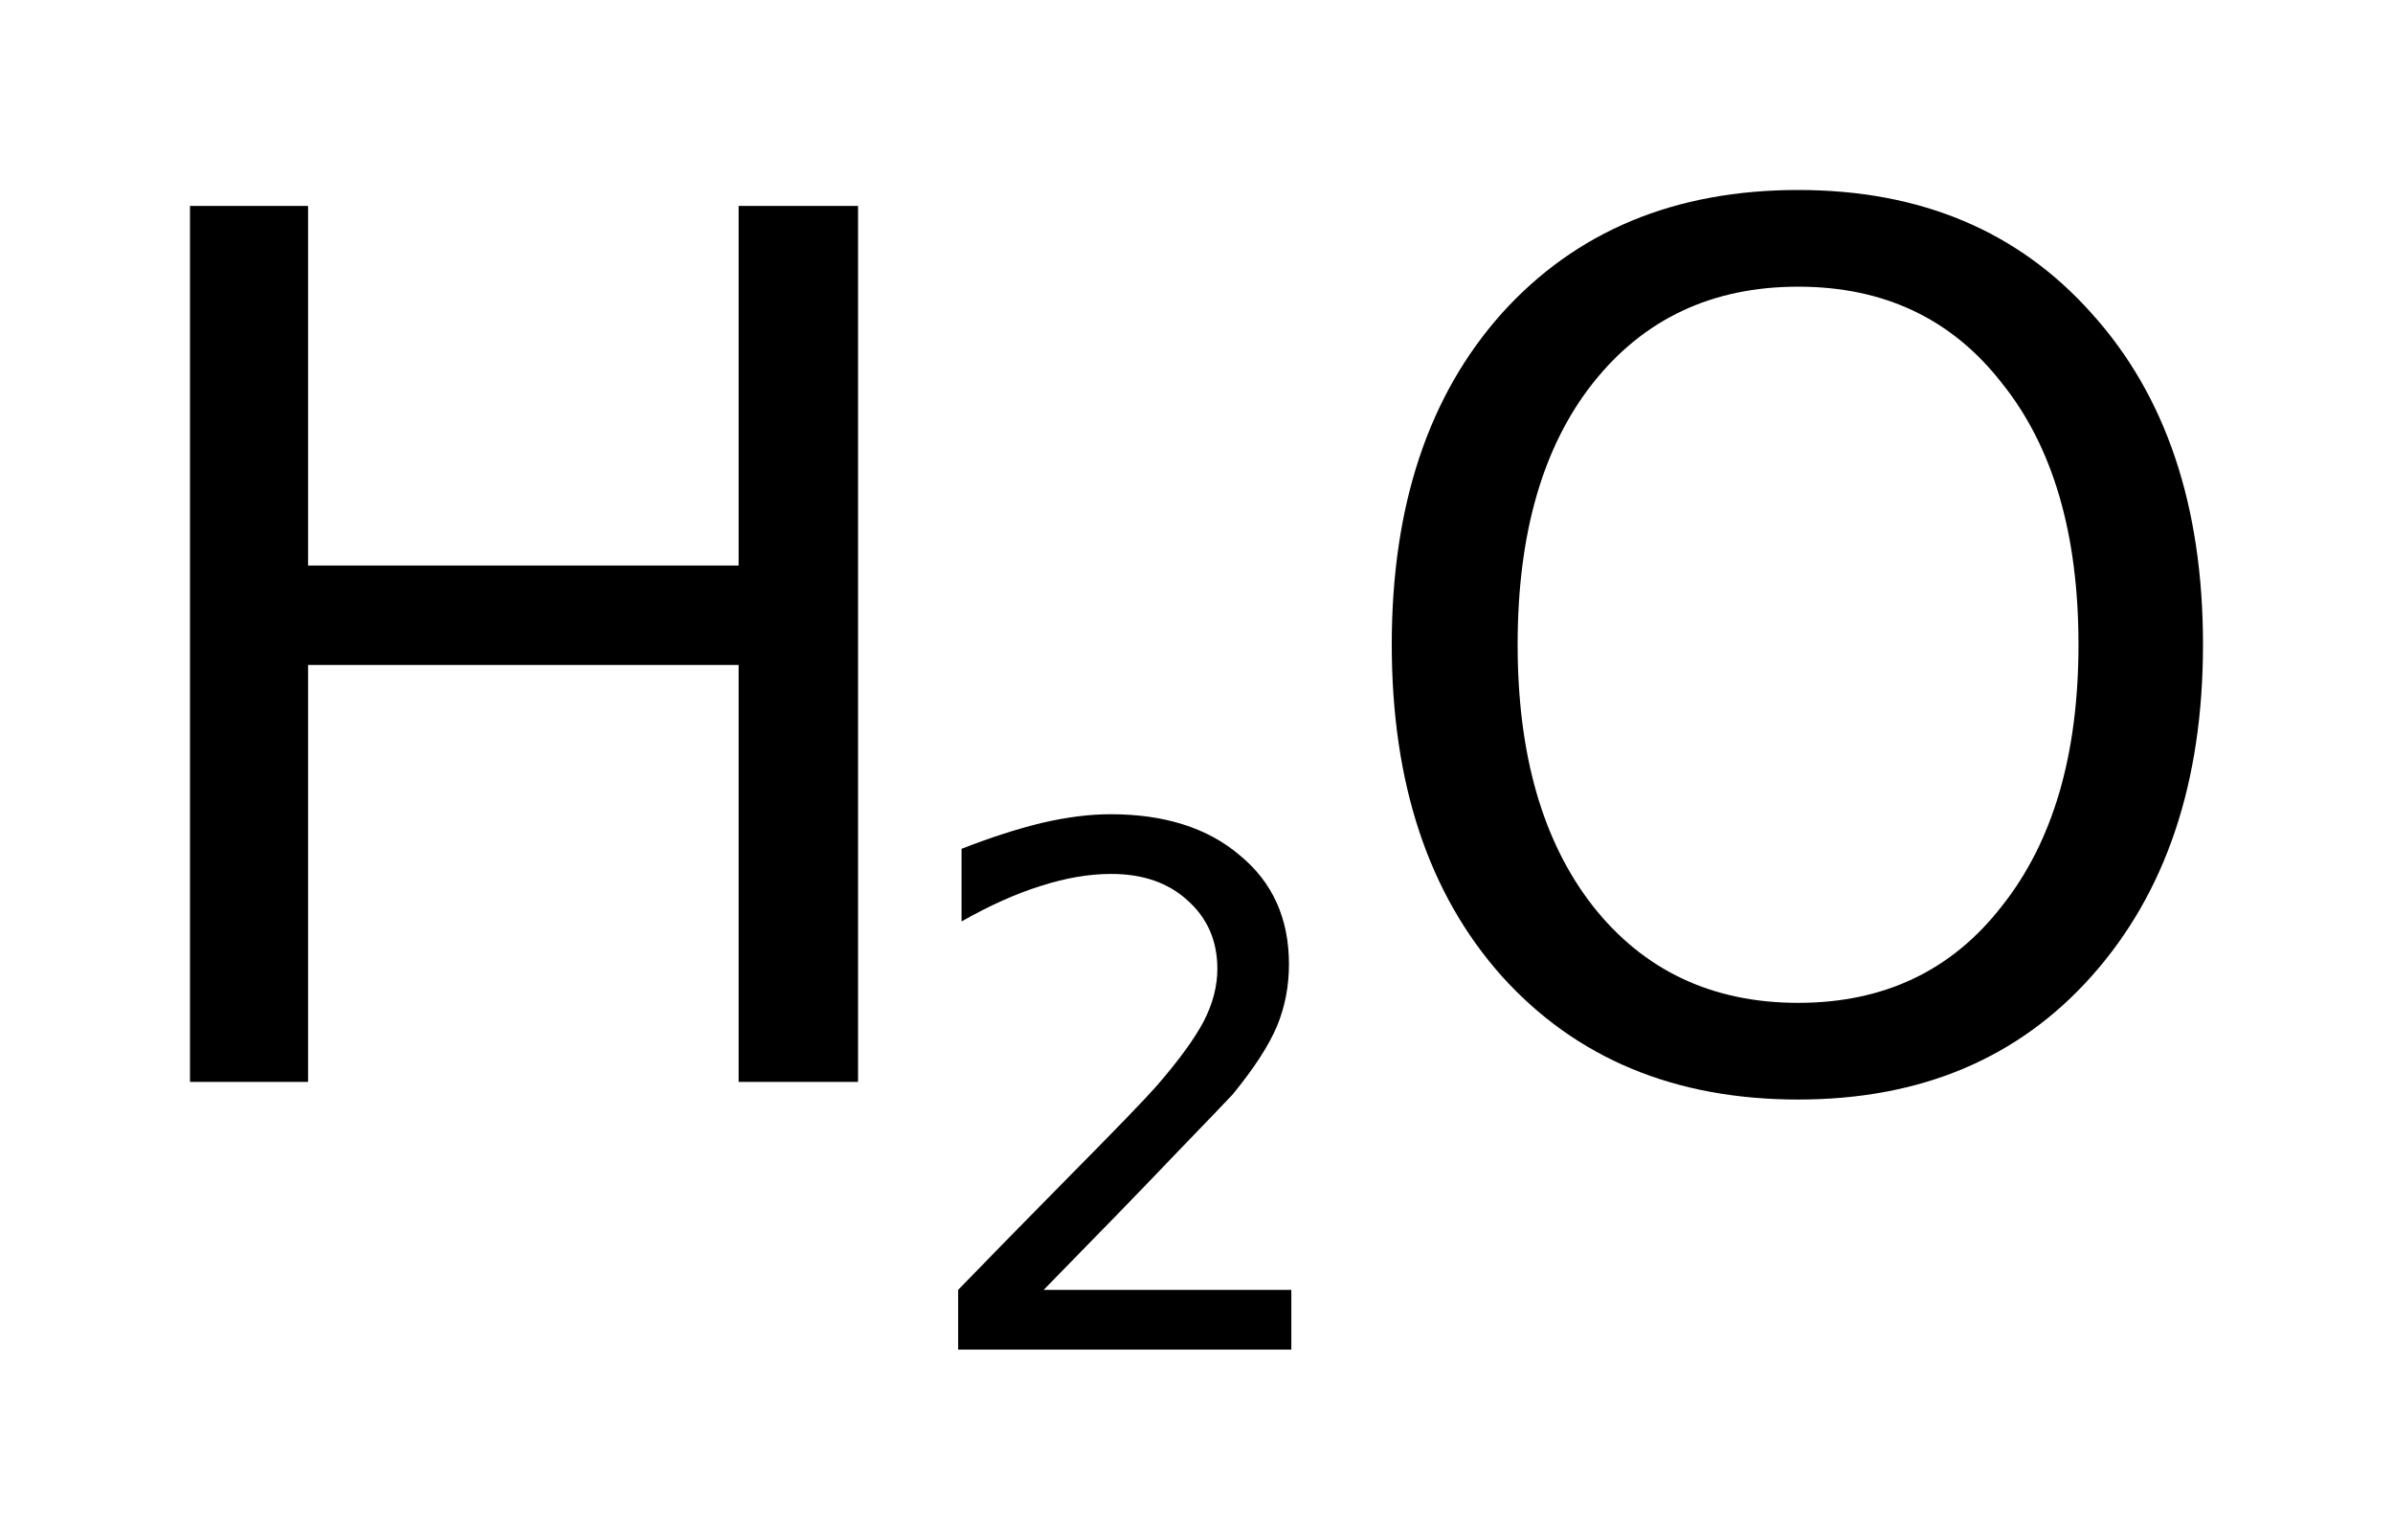 <?xml version='1.0' encoding='UTF-8'?>
<!DOCTYPE svg PUBLIC "-//W3C//DTD SVG 1.1//EN" "http://www.w3.org/Graphics/SVG/1.1/DTD/svg11.dtd">
<svg version='1.2' xmlns='http://www.w3.org/2000/svg' xmlns:xlink='http://www.w3.org/1999/xlink' width='7.053mm' height='4.538mm' viewBox='0 0 7.053 4.538'>
  <desc>Generated by the Chemistry Development Kit (http://github.com/cdk)</desc>
  <g stroke-linecap='round' stroke-linejoin='round' fill='#000000'>
    <rect x='.0' y='.0' width='8.0' height='5.0' fill='#FFFFFF' stroke='none'/>
    <g id='mol1' class='mol'>
      <g id='mol1atm1' class='atom'>
        <path d='M5.3 .845q-.38 -.0 -.605 .284q-.222 .281 -.222 .771q.0 .487 .222 .771q.225 .285 .605 .285q.379 -.0 .6 -.285q.226 -.284 .226 -.771q-.0 -.49 -.226 -.771q-.221 -.284 -.6 -.284zM5.3 .56q.541 -.0 .865 .364q.328 .363 .328 .976q.0 .609 -.328 .977q-.324 .364 -.865 .364q-.546 -.0 -.874 -.364q-.324 -.364 -.324 -.977q-.0 -.613 .324 -.976q.328 -.364 .874 -.364z' stroke='none'/>
        <path d='M.56 .607h.348v1.06h1.269v-1.06h.352v2.582h-.352v-1.229h-1.269v1.229h-.348v-2.582z' stroke='none'/>
        <path d='M3.076 3.802h.73v.176h-.982v-.176q.119 -.123 .325 -.332q.207 -.209 .259 -.268q.099 -.114 .14 -.192q.04 -.078 .04 -.154q.0 -.124 -.088 -.202q-.085 -.078 -.225 -.078q-.097 -.0 -.206 .035q-.11 .034 -.235 .105v-.214q.125 -.049 .235 -.076q.111 -.026 .204 -.026q.239 .0 .381 .121q.145 .119 .145 .321q.0 .097 -.035 .182q-.036 .086 -.131 .202q-.026 .028 -.166 .173q-.138 .145 -.391 .403z' stroke='none'/>
      </g>
    </g>
  </g>
</svg>
